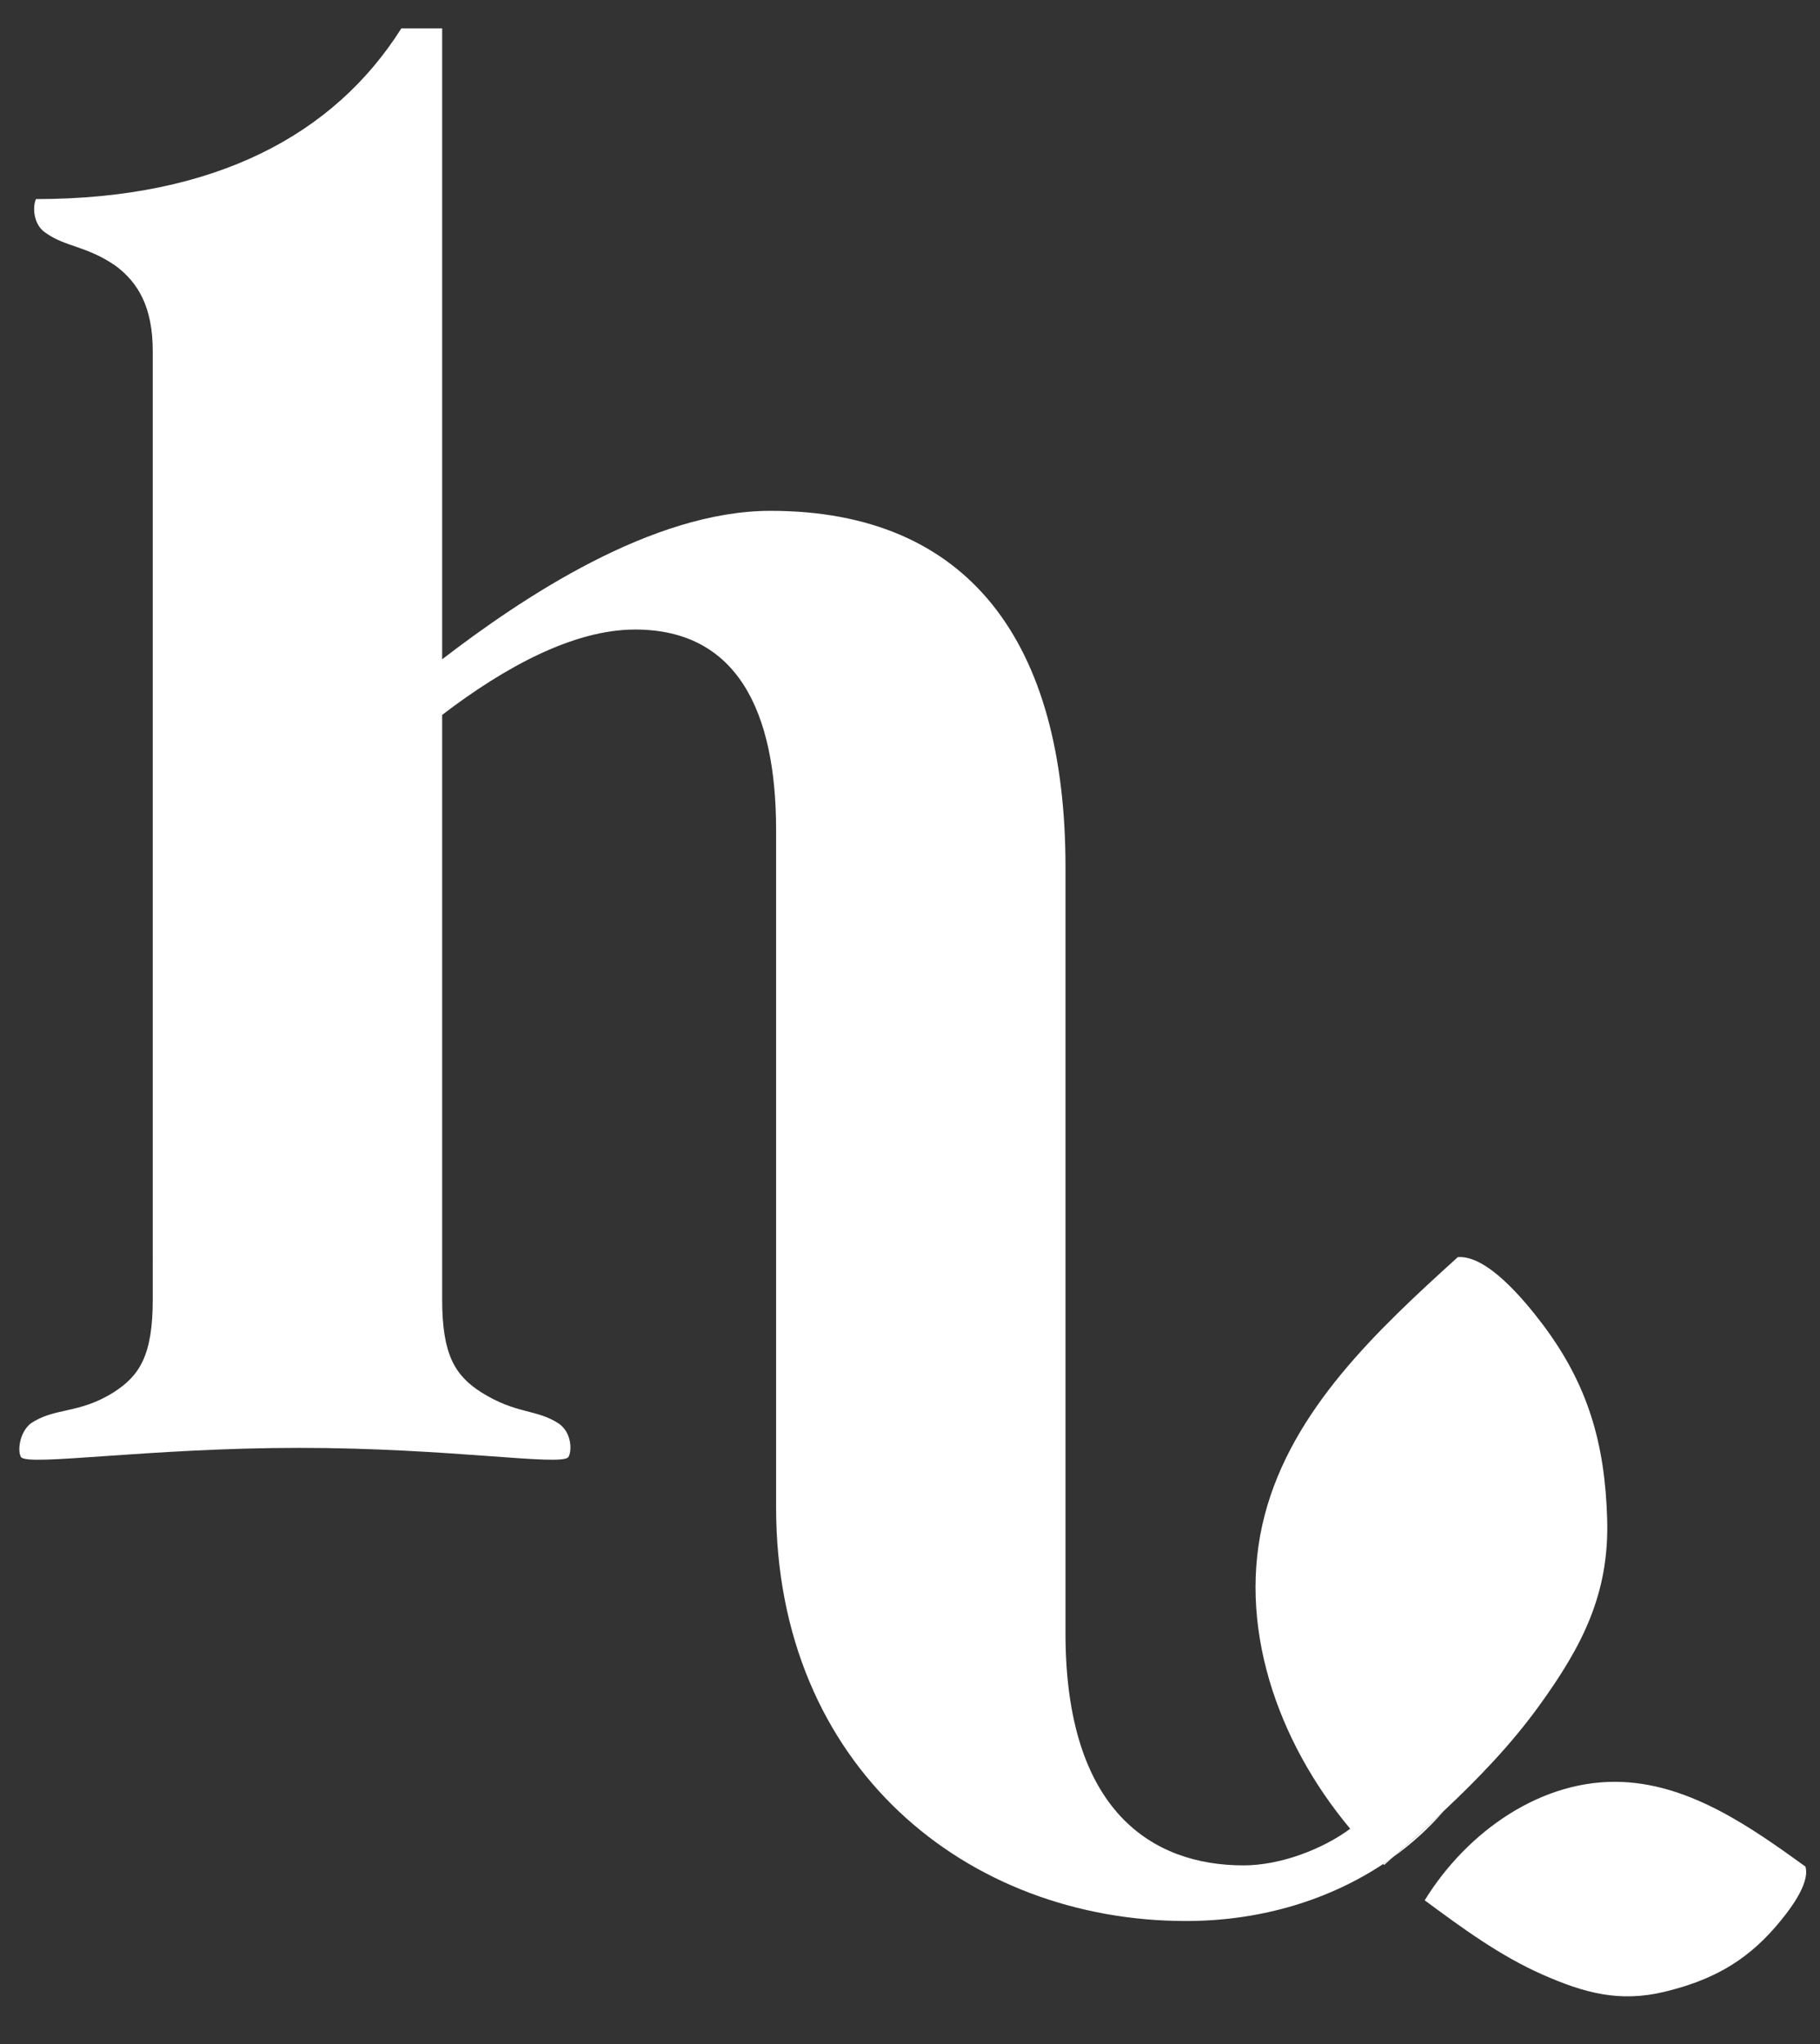 <?xml version="1.0" encoding="UTF-8"?>
<svg xmlns="http://www.w3.org/2000/svg" id="Layer_1" viewBox="0 0 322.05 361.62">
  <rect x="0" y="0" width="322.05" height="361.62" fill="#333333" stroke="none"/>
  <defs>
    <style>.cls-1{fill:#fff;}</style>
  </defs>
  <path class="cls-1" d="m272.33,301.79c-4.92,6.8-10.73,12.84-16.86,18.59-2.95,2.79-5.98,5.5-9.01,8.19-.56.41-1.13.8-1.71,1.19-9.19,6.08-21.12,10.08-34.88,10.08-38.73,0-72.54-27.24-72.54-73.2v-119.81c0-21.01-6.89-35.46-24.95-35.46-10.83,0-22.98,6.57-34.14,15.1v103.41c0,9.84,2.3,13.46,6.89,16.41,6.24,3.94,9.85,2.95,13.79,5.58,2.3,1.64,2.3,4.92,1.64,5.91-1.31,1.64-21.01-1.64-47.59-1.64s-47.93,3.28-49.24,1.64c-.66-.99-.33-4.27,1.64-5.91,4.26-2.95,8.53-1.64,14.77-5.58,4.59-2.95,6.89-6.57,6.89-16.41V62.13c0-7.87-2.62-12.14-6.56-15.1-5.25-3.61-8.87-3.28-12.48-5.9-1.97-1.32-2.3-4.27-1.64-5.91,31.84,0,52.85-11.49,64.67-30.2h7.22v111.61c14.12-10.84,37.09-26.26,58.1-26.26,35.13,0,52.2,23.3,52.2,63.02v135.57c0,31.52,15.43,41.04,31.51,41.04,6.54,0,13.97-2.86,18.87-6.48-12.95-15.46-20.2-36.21-15.12-55.54,4.9-18.64,19.88-32.66,34.17-45.59,5.18-.39,11.81,7.69,14.95,11.83,8.09,10.7,11.09,21.19,11.47,34.59.37,13.12-4.36,22.35-12.06,32.98Z"></path>
  <path class="cls-1" d="m255.47,320.38c-2.54,2.95-5.56,5.73-9.01,8.19,3.03-2.69,6.06-5.4,9.01-8.19Z"></path>
  <path class="cls-1" d="m246.46,328.57c-.51.46-1.02.91-1.53,1.36-.06-.06-.12-.12-.18-.17.58-.39,1.15-.78,1.71-1.19Z"></path>
  <path class="cls-1" d="m319.47,330.21c-9.75-7.06-20.25-14.38-32.27-14.96-14.28-.69-27.6,8.75-35.1,20.93,6.59,4.87,13.25,9.77,20.74,13.09,7.49,3.32,13.74,5.01,21.7,3.09,8.14-1.97,14.16-5.16,19.64-11.49,2.12-2.45,6.2-7.55,5.29-10.66h0Z"></path>
</svg>
